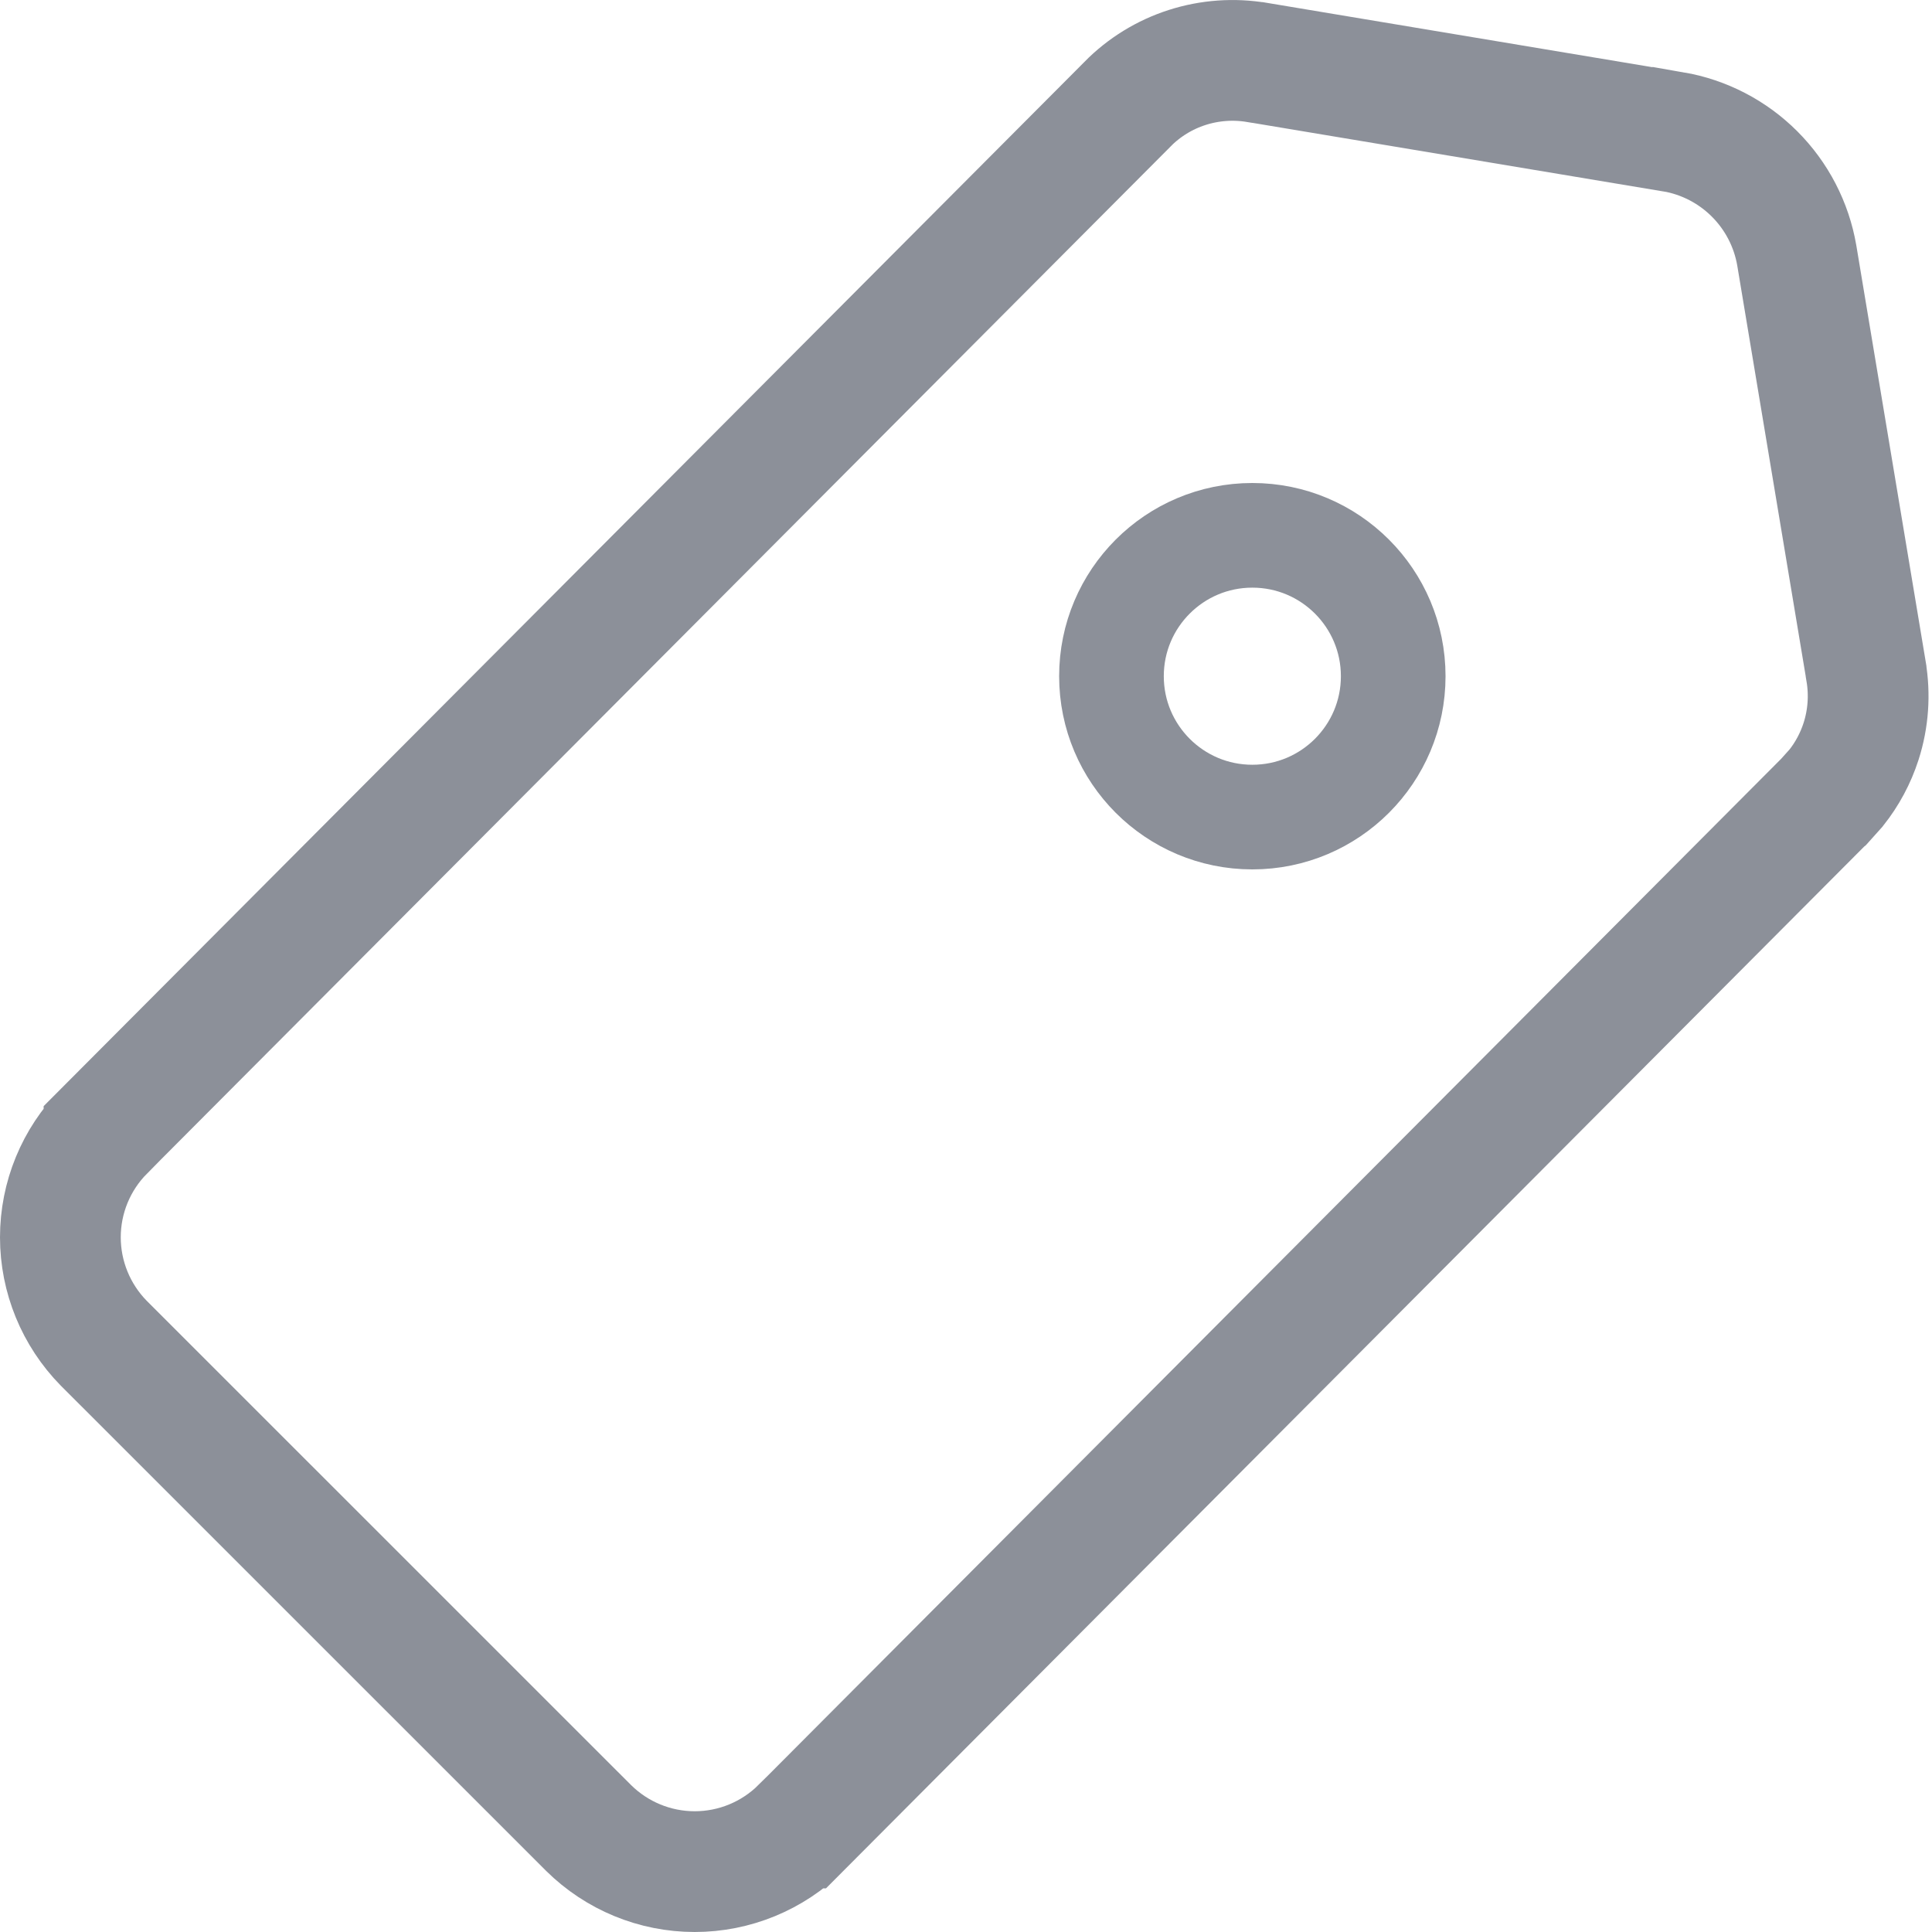 <svg width="24" height="24" viewBox="0 0 24 24" fill="none" xmlns="http://www.w3.org/2000/svg">
<path d="M15.617 0.776C15.327 0.727 15.029 0.748 14.748 0.838C14.467 0.928 14.212 1.085 14.005 1.295L14.003 1.298L1.292 14.051V14.052C0.945 14.403 0.75 14.876 0.75 15.37C0.75 15.862 0.944 16.335 1.289 16.686L7.312 22.708C7.663 23.055 8.136 23.25 8.63 23.25C9.124 23.25 9.597 23.055 9.948 22.708H9.949L22.657 9.956L22.662 9.952L22.809 9.788C22.946 9.616 23.051 9.42 23.119 9.209C23.209 8.928 23.23 8.63 23.181 8.34V8.337L22.32 3.172C22.254 2.789 22.071 2.436 21.796 2.161C21.521 1.886 21.168 1.703 20.785 1.637L20.784 1.638L15.62 0.776H15.617Z" stroke="#8C9099" stroke-width="1.5"/>
<circle cx="2.4" cy="2.4" r="1.75" transform="matrix(-1 0 0 1 17.957 6)" stroke="#8C9099" stroke-width="1.3"/>
</svg>
